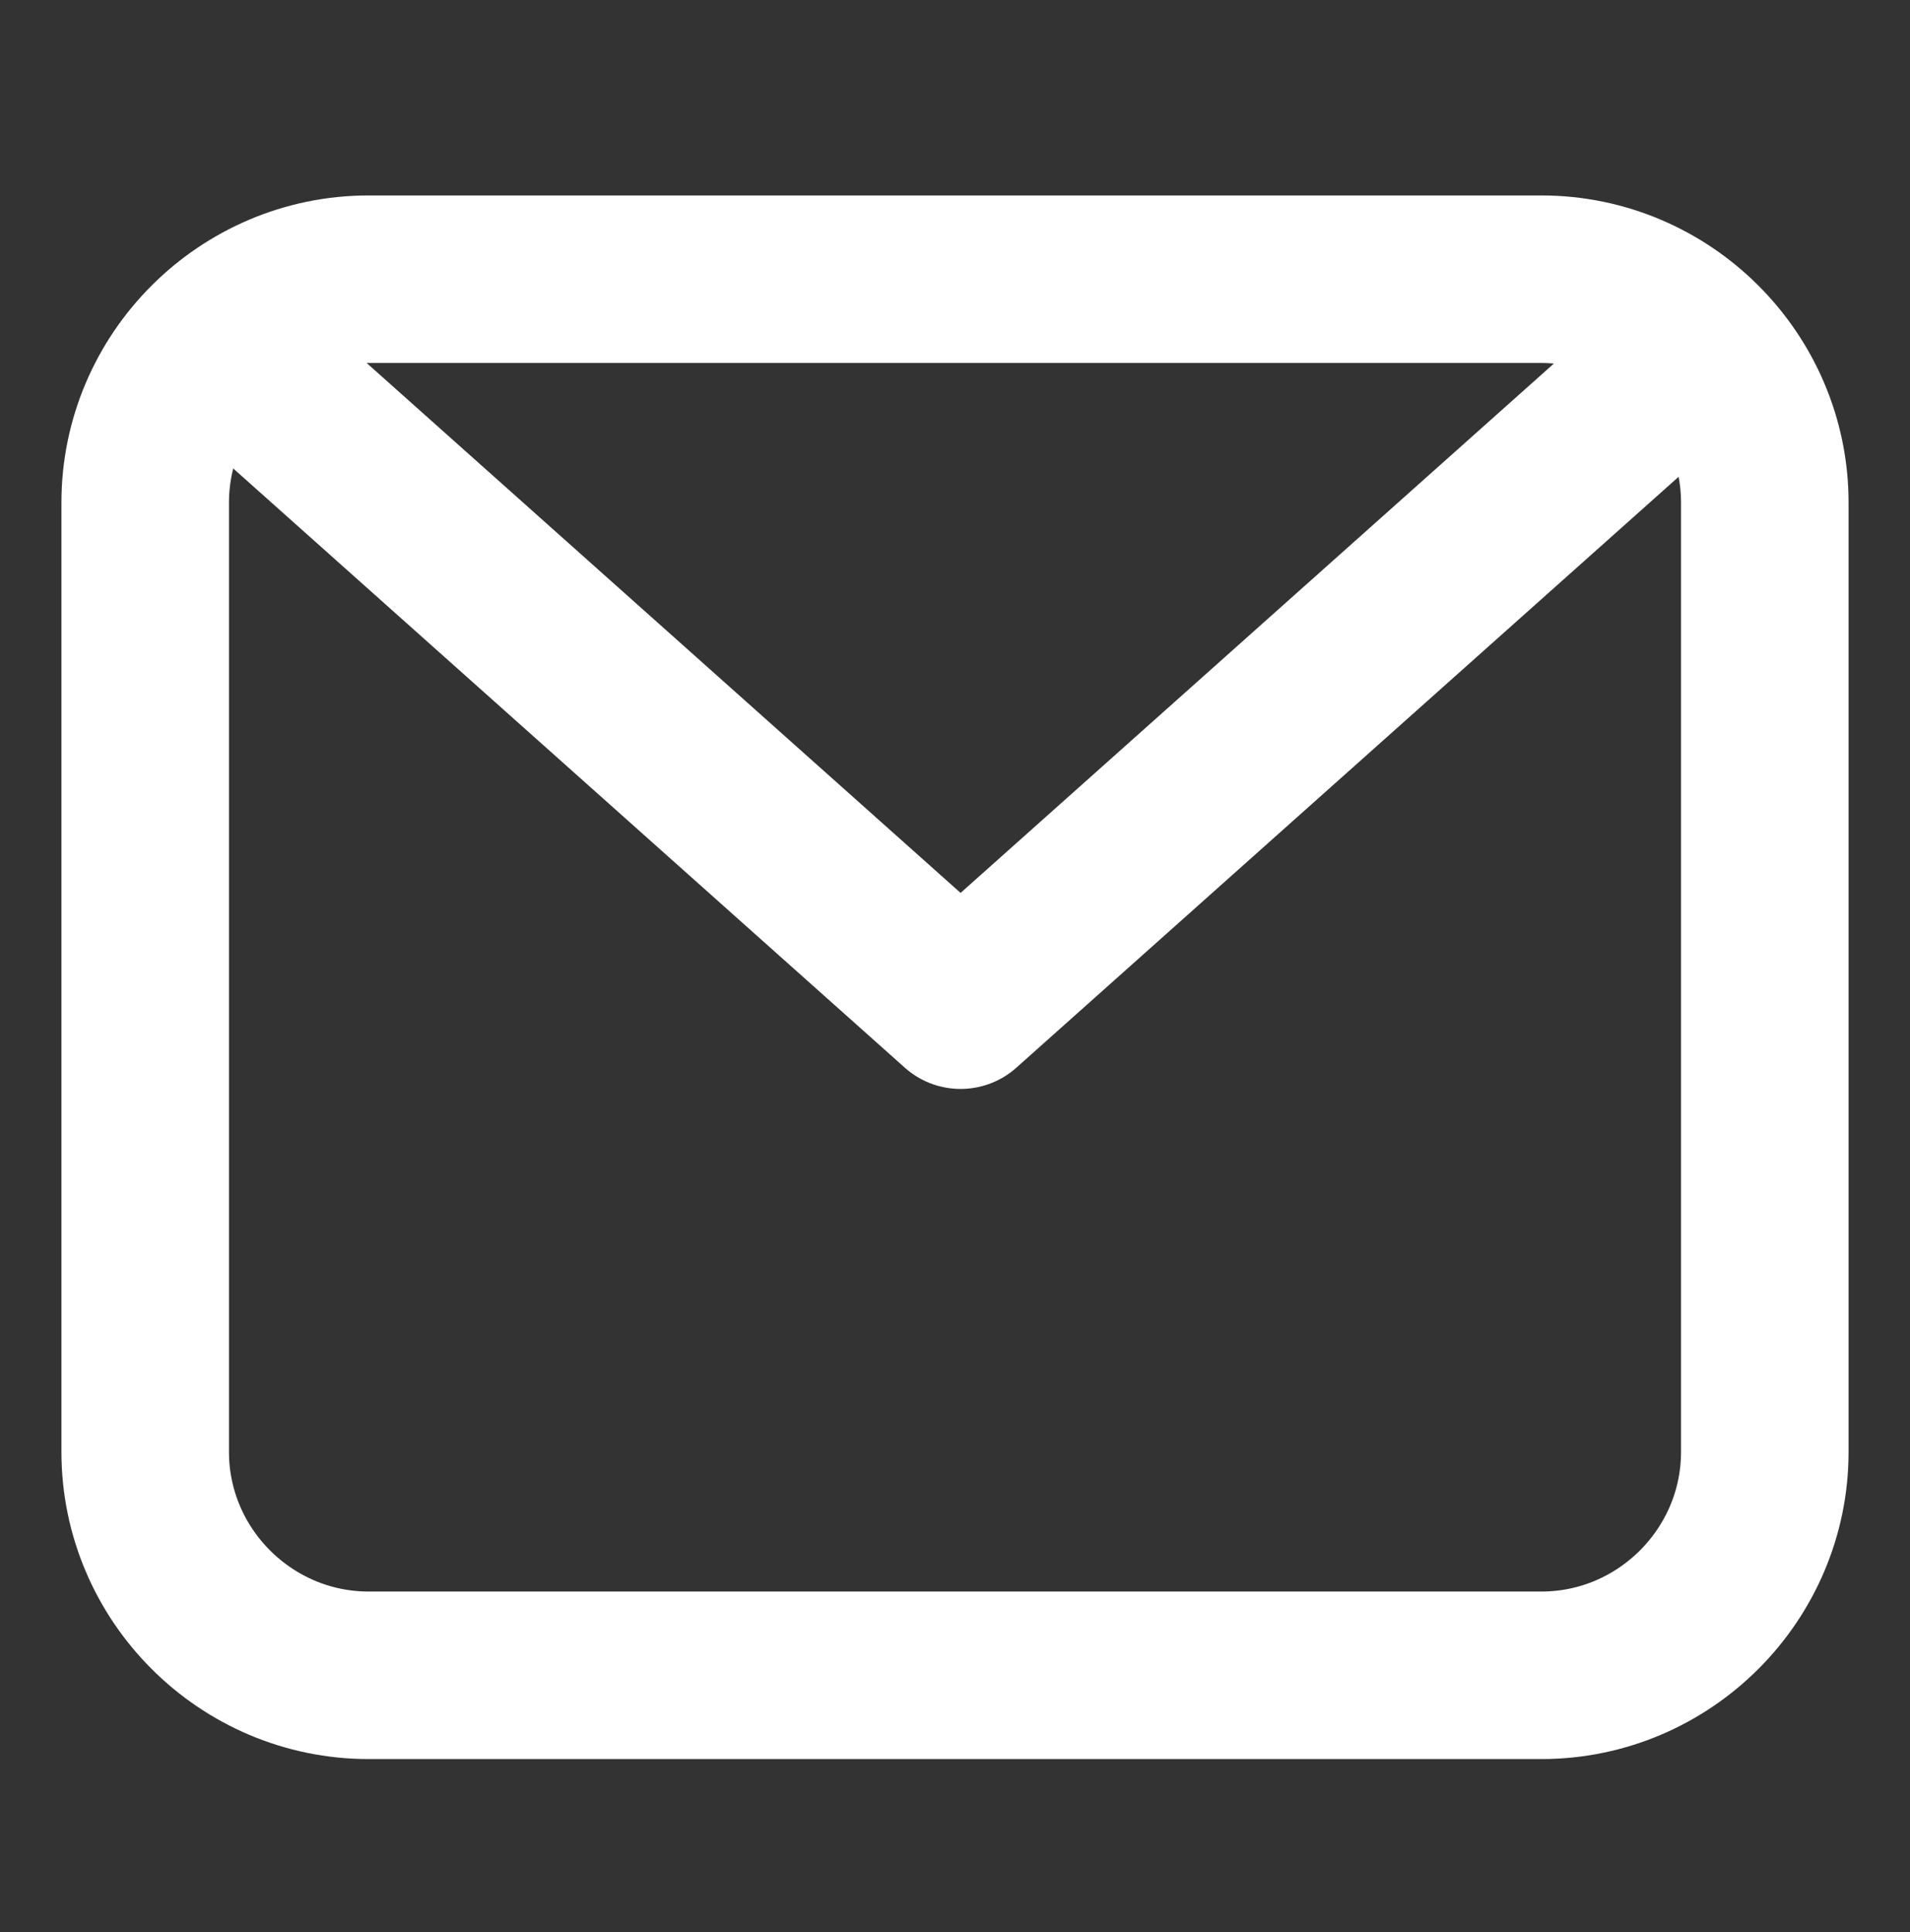 <?xml version="1.0" encoding="utf-8"?>
<!-- Generator: Adobe Illustrator 24.0.1, SVG Export Plug-In . SVG Version: 6.00 Build 0)  -->
<svg version="1.1" id="Layer_1" xmlns="http://www.w3.org/2000/svg" xmlns:xlink="http://www.w3.org/1999/xlink" x="0px" y="0px"
	 viewBox="0 0 17.1 17.3" style="enable-background:new 0 0 17.1 17.3;" xml:space="preserve">
<rect x="0" y="0" width="17.1" height="17.3" fill="#333333" stroke="none"/>
<style type="text/css">
	.st0{fill:none;stroke:#FFFFFF;stroke-width:1.5;stroke-linecap:round;stroke-linejoin:round;}
</style>
<g>
	<path class="st0" d="M1.3,4.5c0-1.1,0.9-2,2-2h10.5c1.1,0,2,0.9,2,2V13c0,1.1-0.9,2-2,2H3.3c-1.1,0-2-0.9-2-2V4.5z"/>
	<path class="st0" d="M2.1,3.2L8.6,9l6.5-5.8"/>
</g>
</svg>
